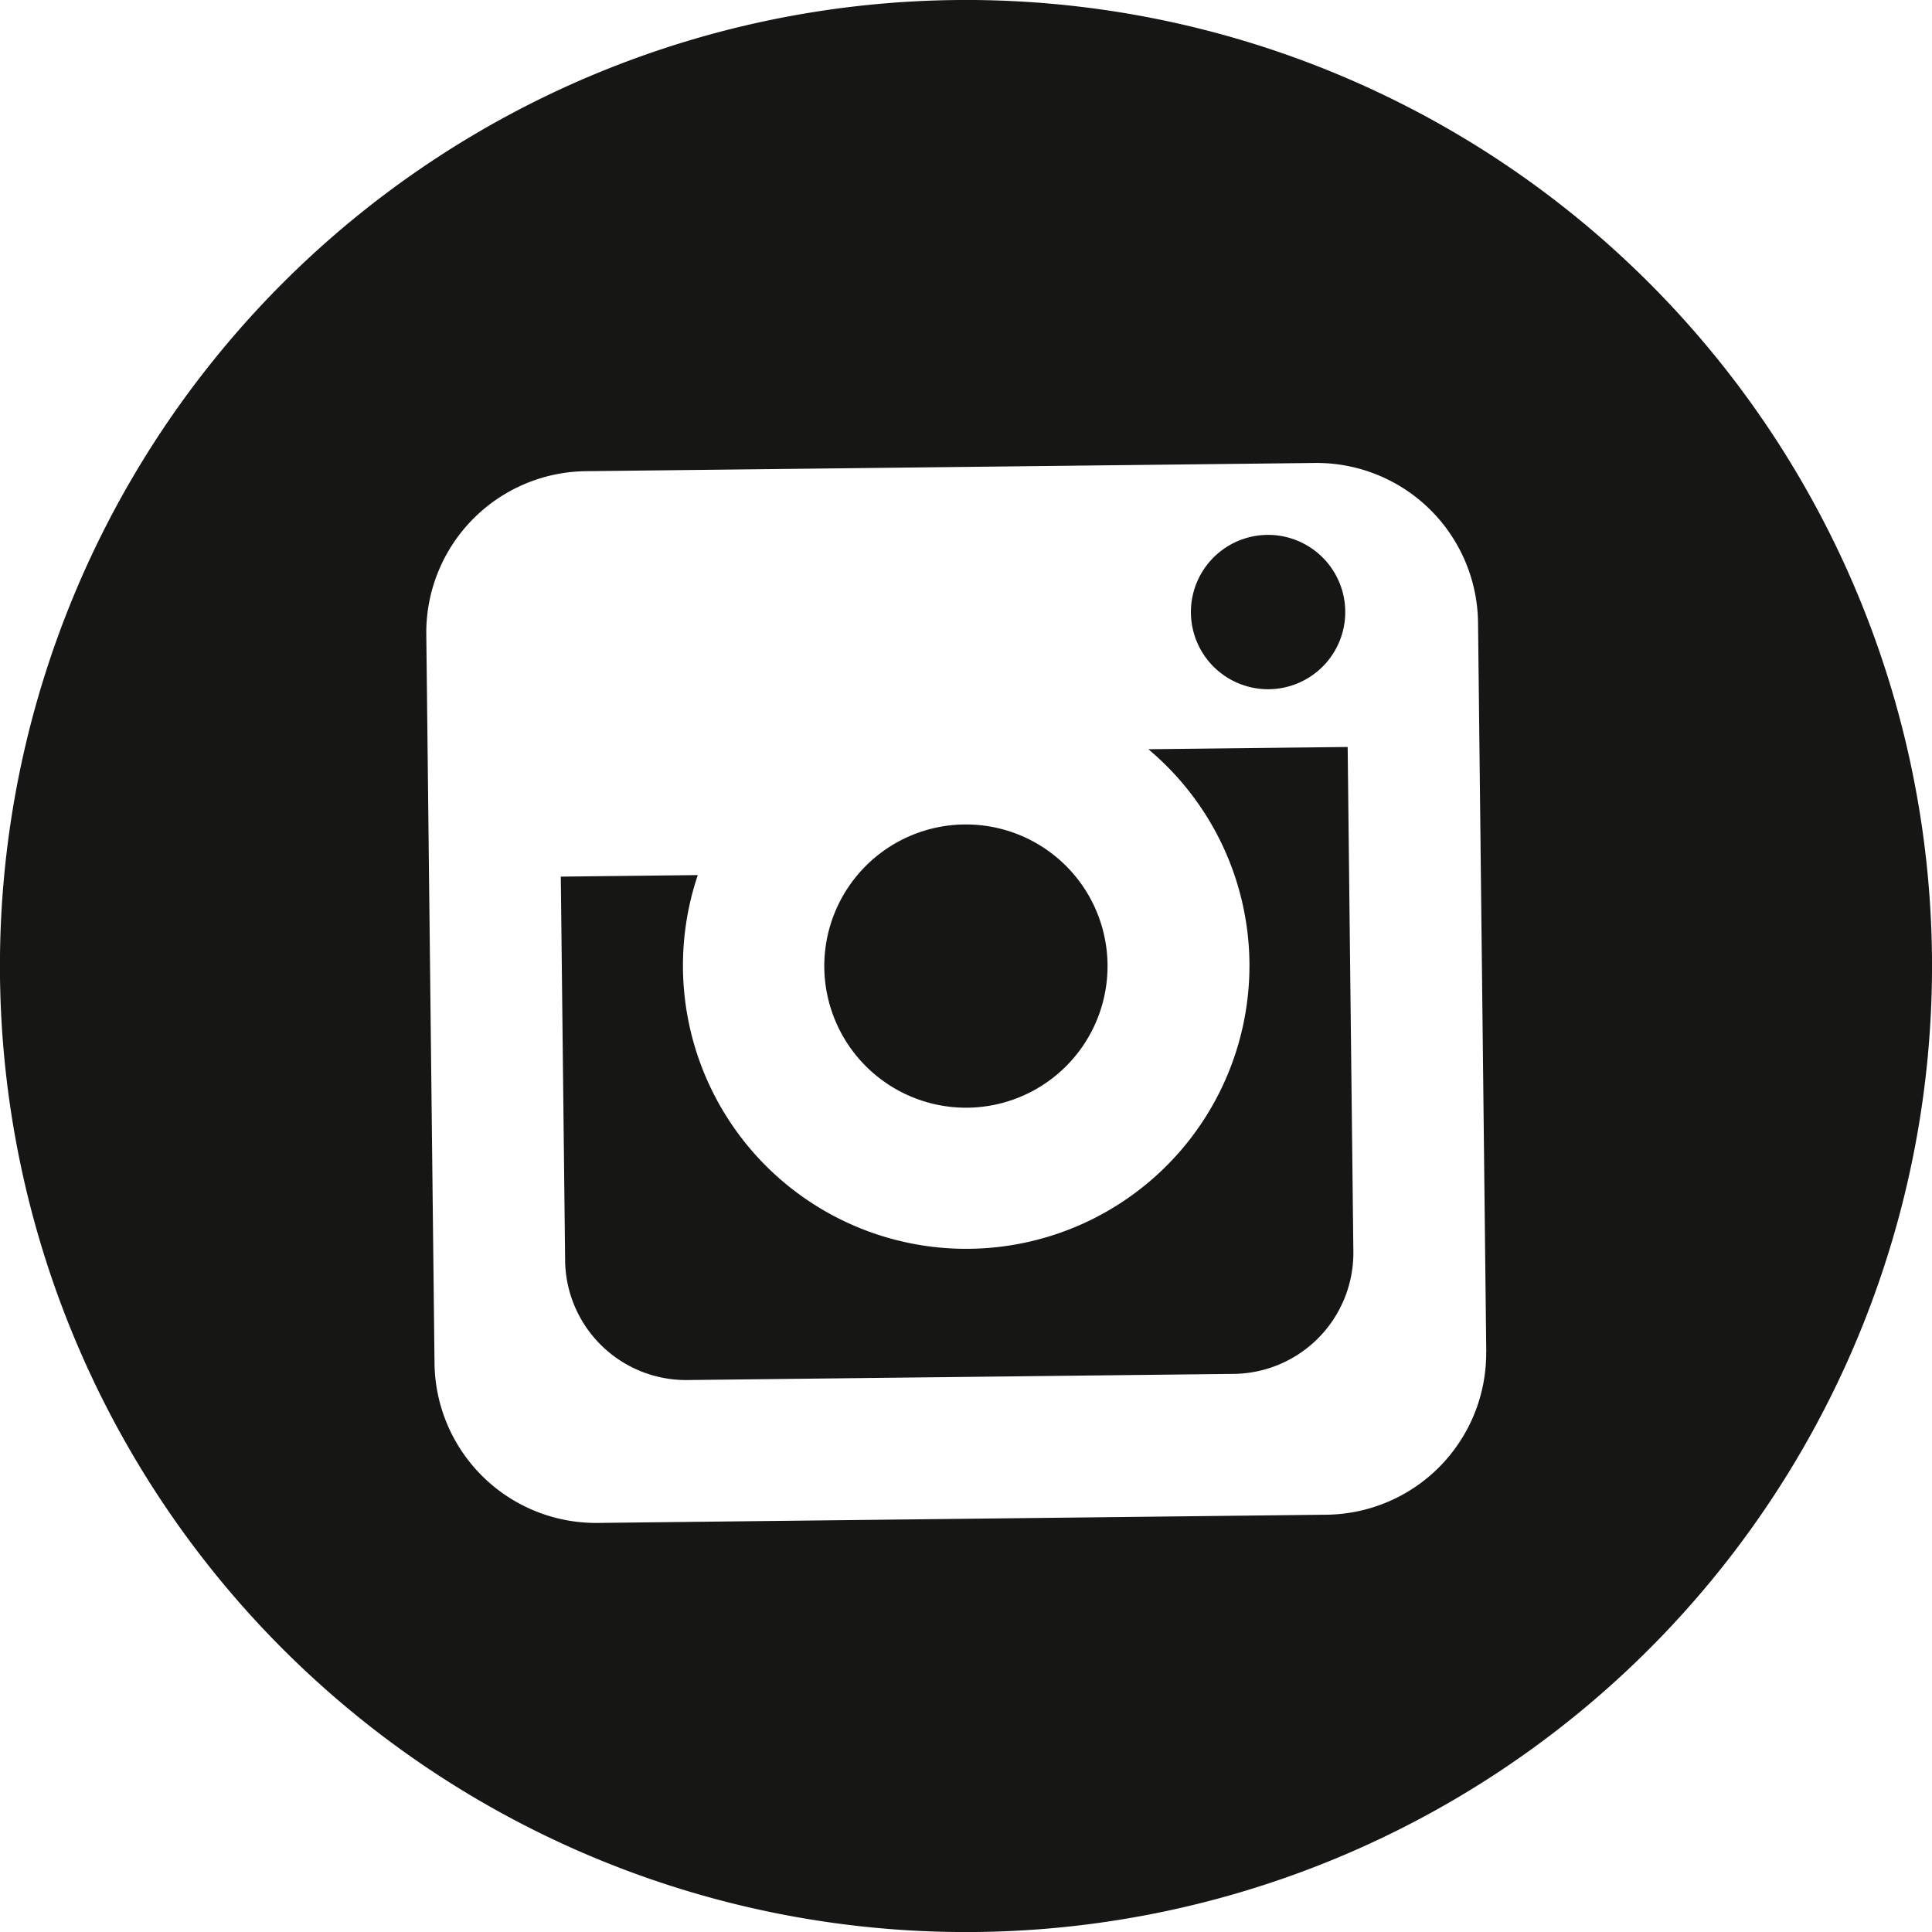 <svg xmlns="http://www.w3.org/2000/svg" width="50.474" height="50.476" viewBox="0 0 50.474 50.476">
  <g id="Group_228" data-name="Group 228" transform="translate(-1561.68 -8769.464)">
    <path id="Path_7230" data-name="Path 7230" d="M365.459,30.086a3.7,3.7,0,1,0-3.744-3.66,3.705,3.705,0,0,0,3.744,3.66m7.871-10.933a2.016,2.016,0,1,0-2.037-1.993,2.016,2.016,0,0,0,2.037,1.993m-.508,7.147a7.4,7.4,0,1,1-14.412-2.291l-3.579.04.113,10.037a3.161,3.161,0,0,0,3.188,3.115l14.289-.161a3.162,3.162,0,0,0,3.116-3.187l-.149-13.191-5.207.059a7.384,7.384,0,0,1,2.641,5.579m-7.69-25.152A25.238,25.238,0,1,0,390.653,26.1,25.236,25.236,0,0,0,365.132,1.148m13.875,35.317a4.22,4.22,0,0,1-4.158,4.254l-19.063.215a4.22,4.22,0,0,1-4.254-4.159l-.215-19.064a4.218,4.218,0,0,1,4.159-4.254l19.064-.215a4.218,4.218,0,0,1,4.254,4.158l.215,19.065Z" transform="translate(1221.5 8768.317)" fill="#161615"/>
  </g>
</svg>
